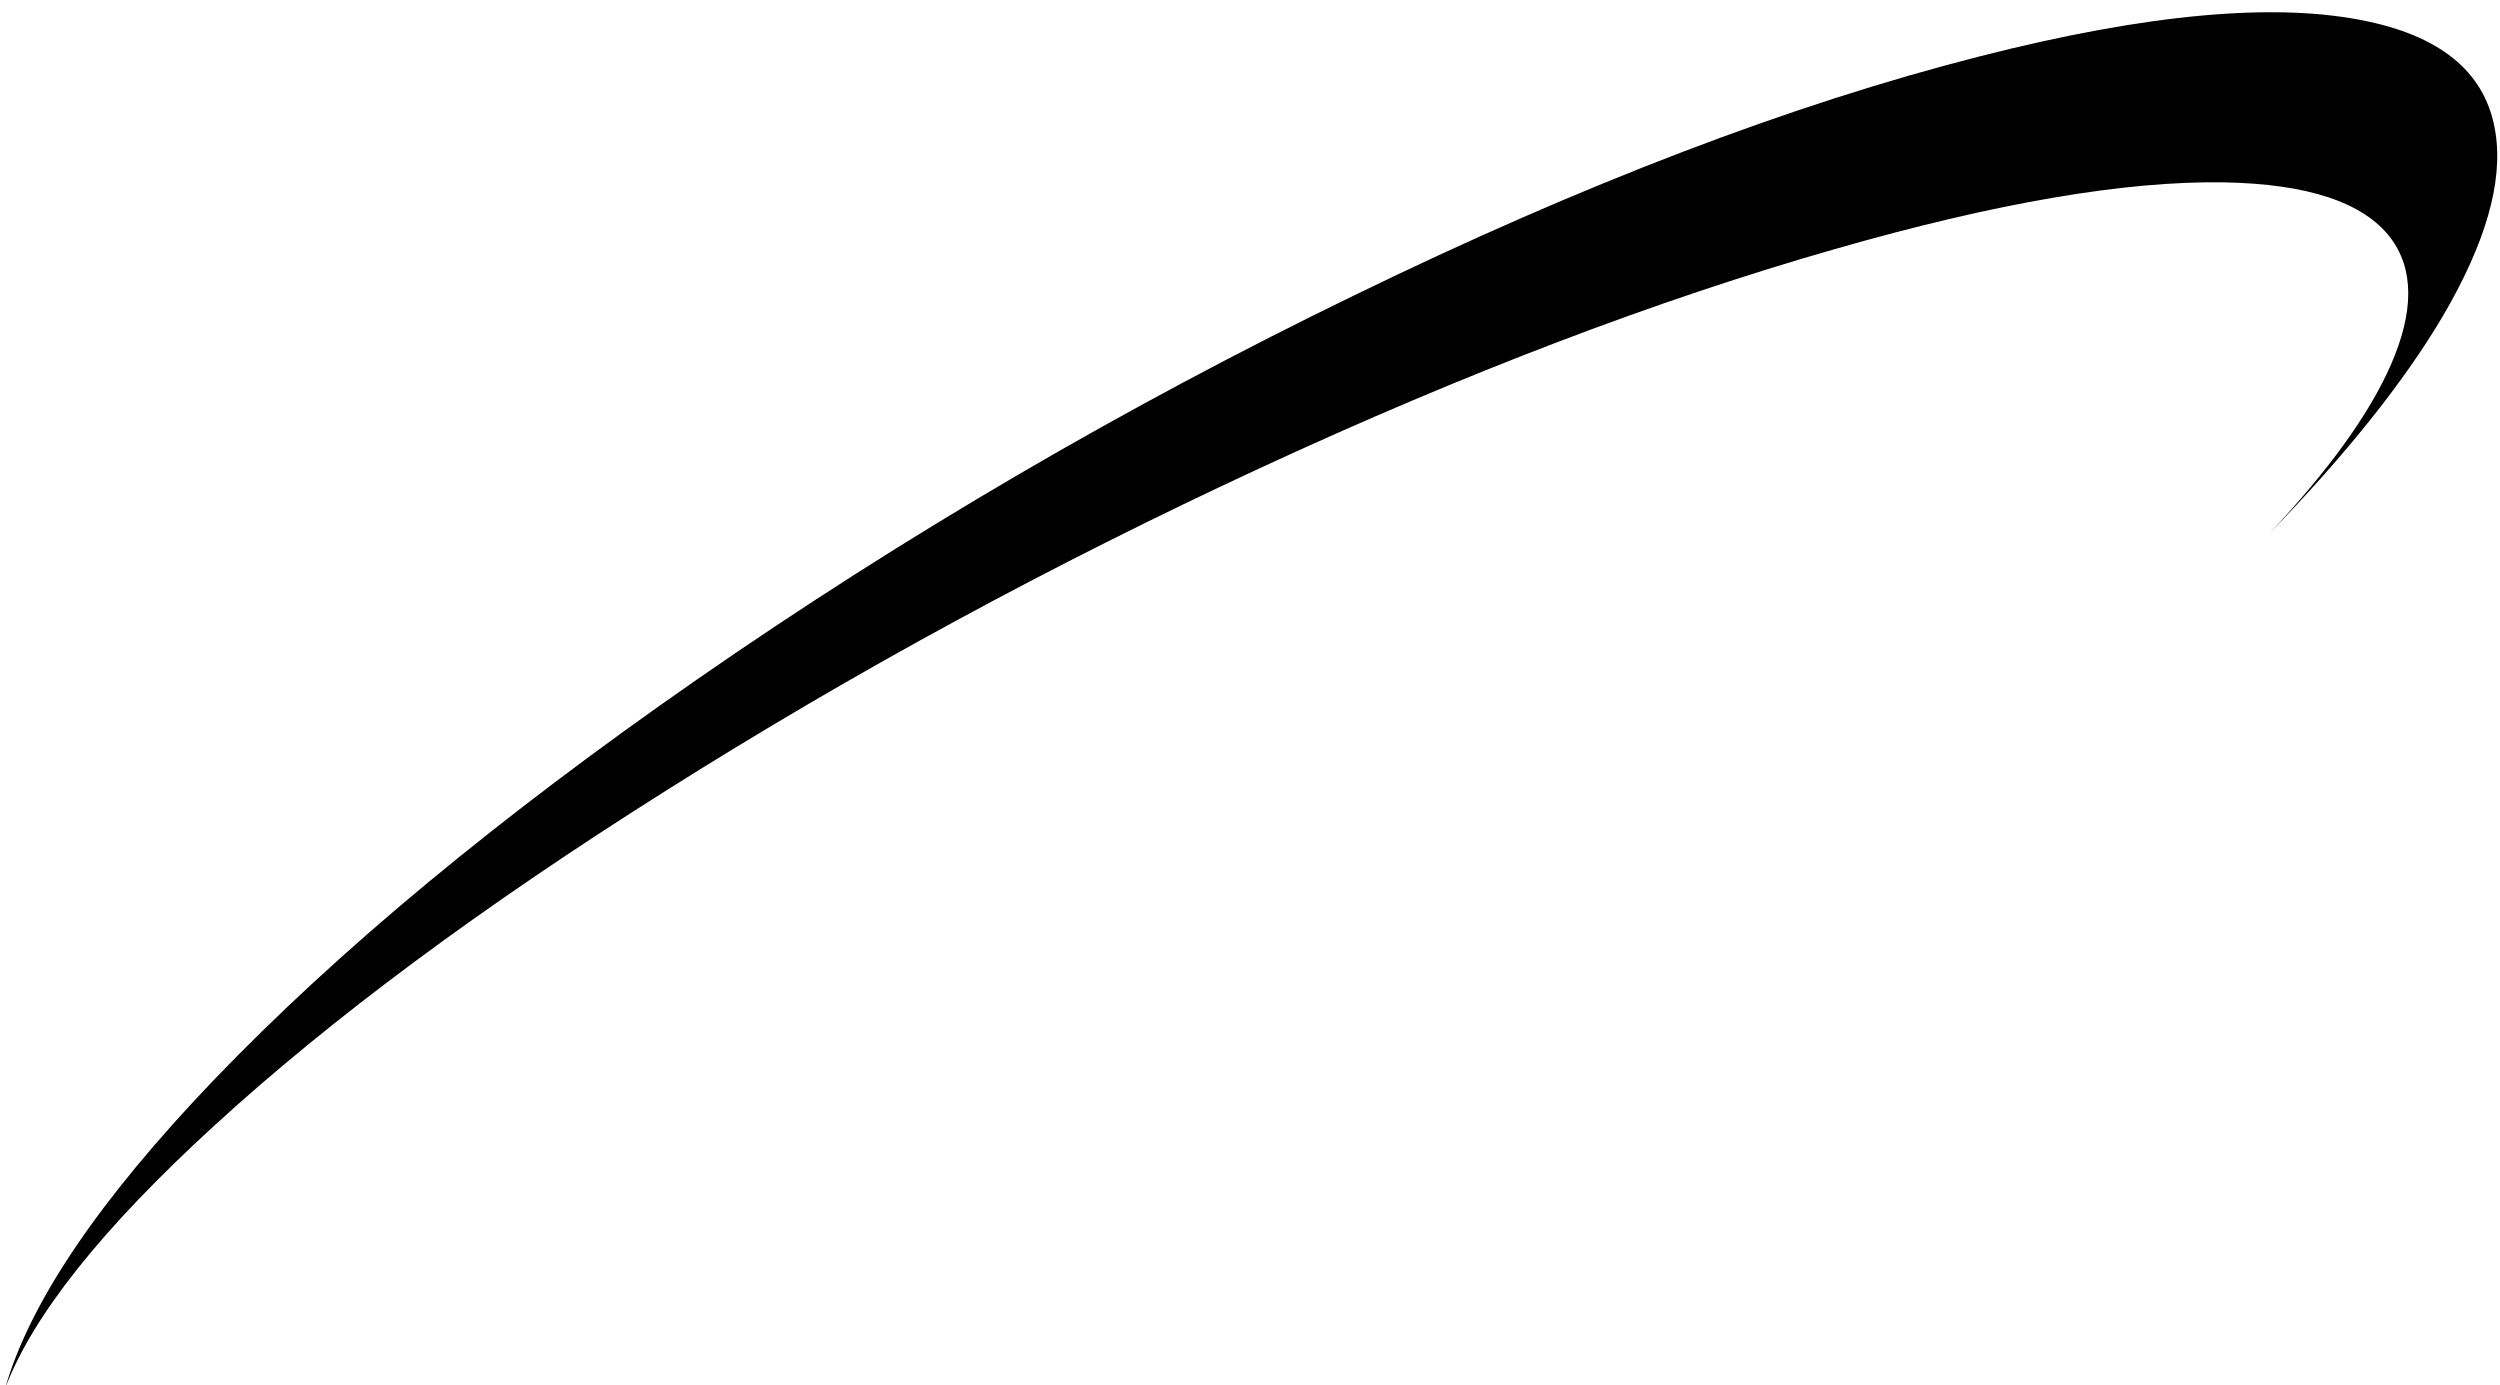 <?xml version="1.0" encoding="UTF-8" standalone="no"?>
<svg xmlns:xlink="http://www.w3.org/1999/xlink" height="215.0px" width="388.0px" xmlns="http://www.w3.org/2000/svg">
  <g transform="matrix(1.0, 0.0, 0.0, 1.0, 0.0, 0.0)">
    <path d="M284.8 38.65 Q322.05 27.95 345.1 28.3 364.7 28.65 371.0 36.9 376.5 44.2 371.05 56.65 366.05 68.05 352.25 82.75 370.0 64.45 379.05 49.2 389.1 32.1 387.3 20.6 385.25 7.15 367.6 3.35 346.4 -1.25 307.25 8.75 263.45 19.9 210.15 45.85 156.7 71.8 108.25 105.4 62.1 137.45 33.15 167.65 6.5 195.5 0.8 215.45 7.2 198.55 33.2 174.75 60.6 149.65 103.3 122.75 147.0 95.15 195.55 72.65 243.5 50.45 284.8 38.65" fill="#000000" fill-rule="evenodd" stroke="none"/>
  </g>
</svg>
